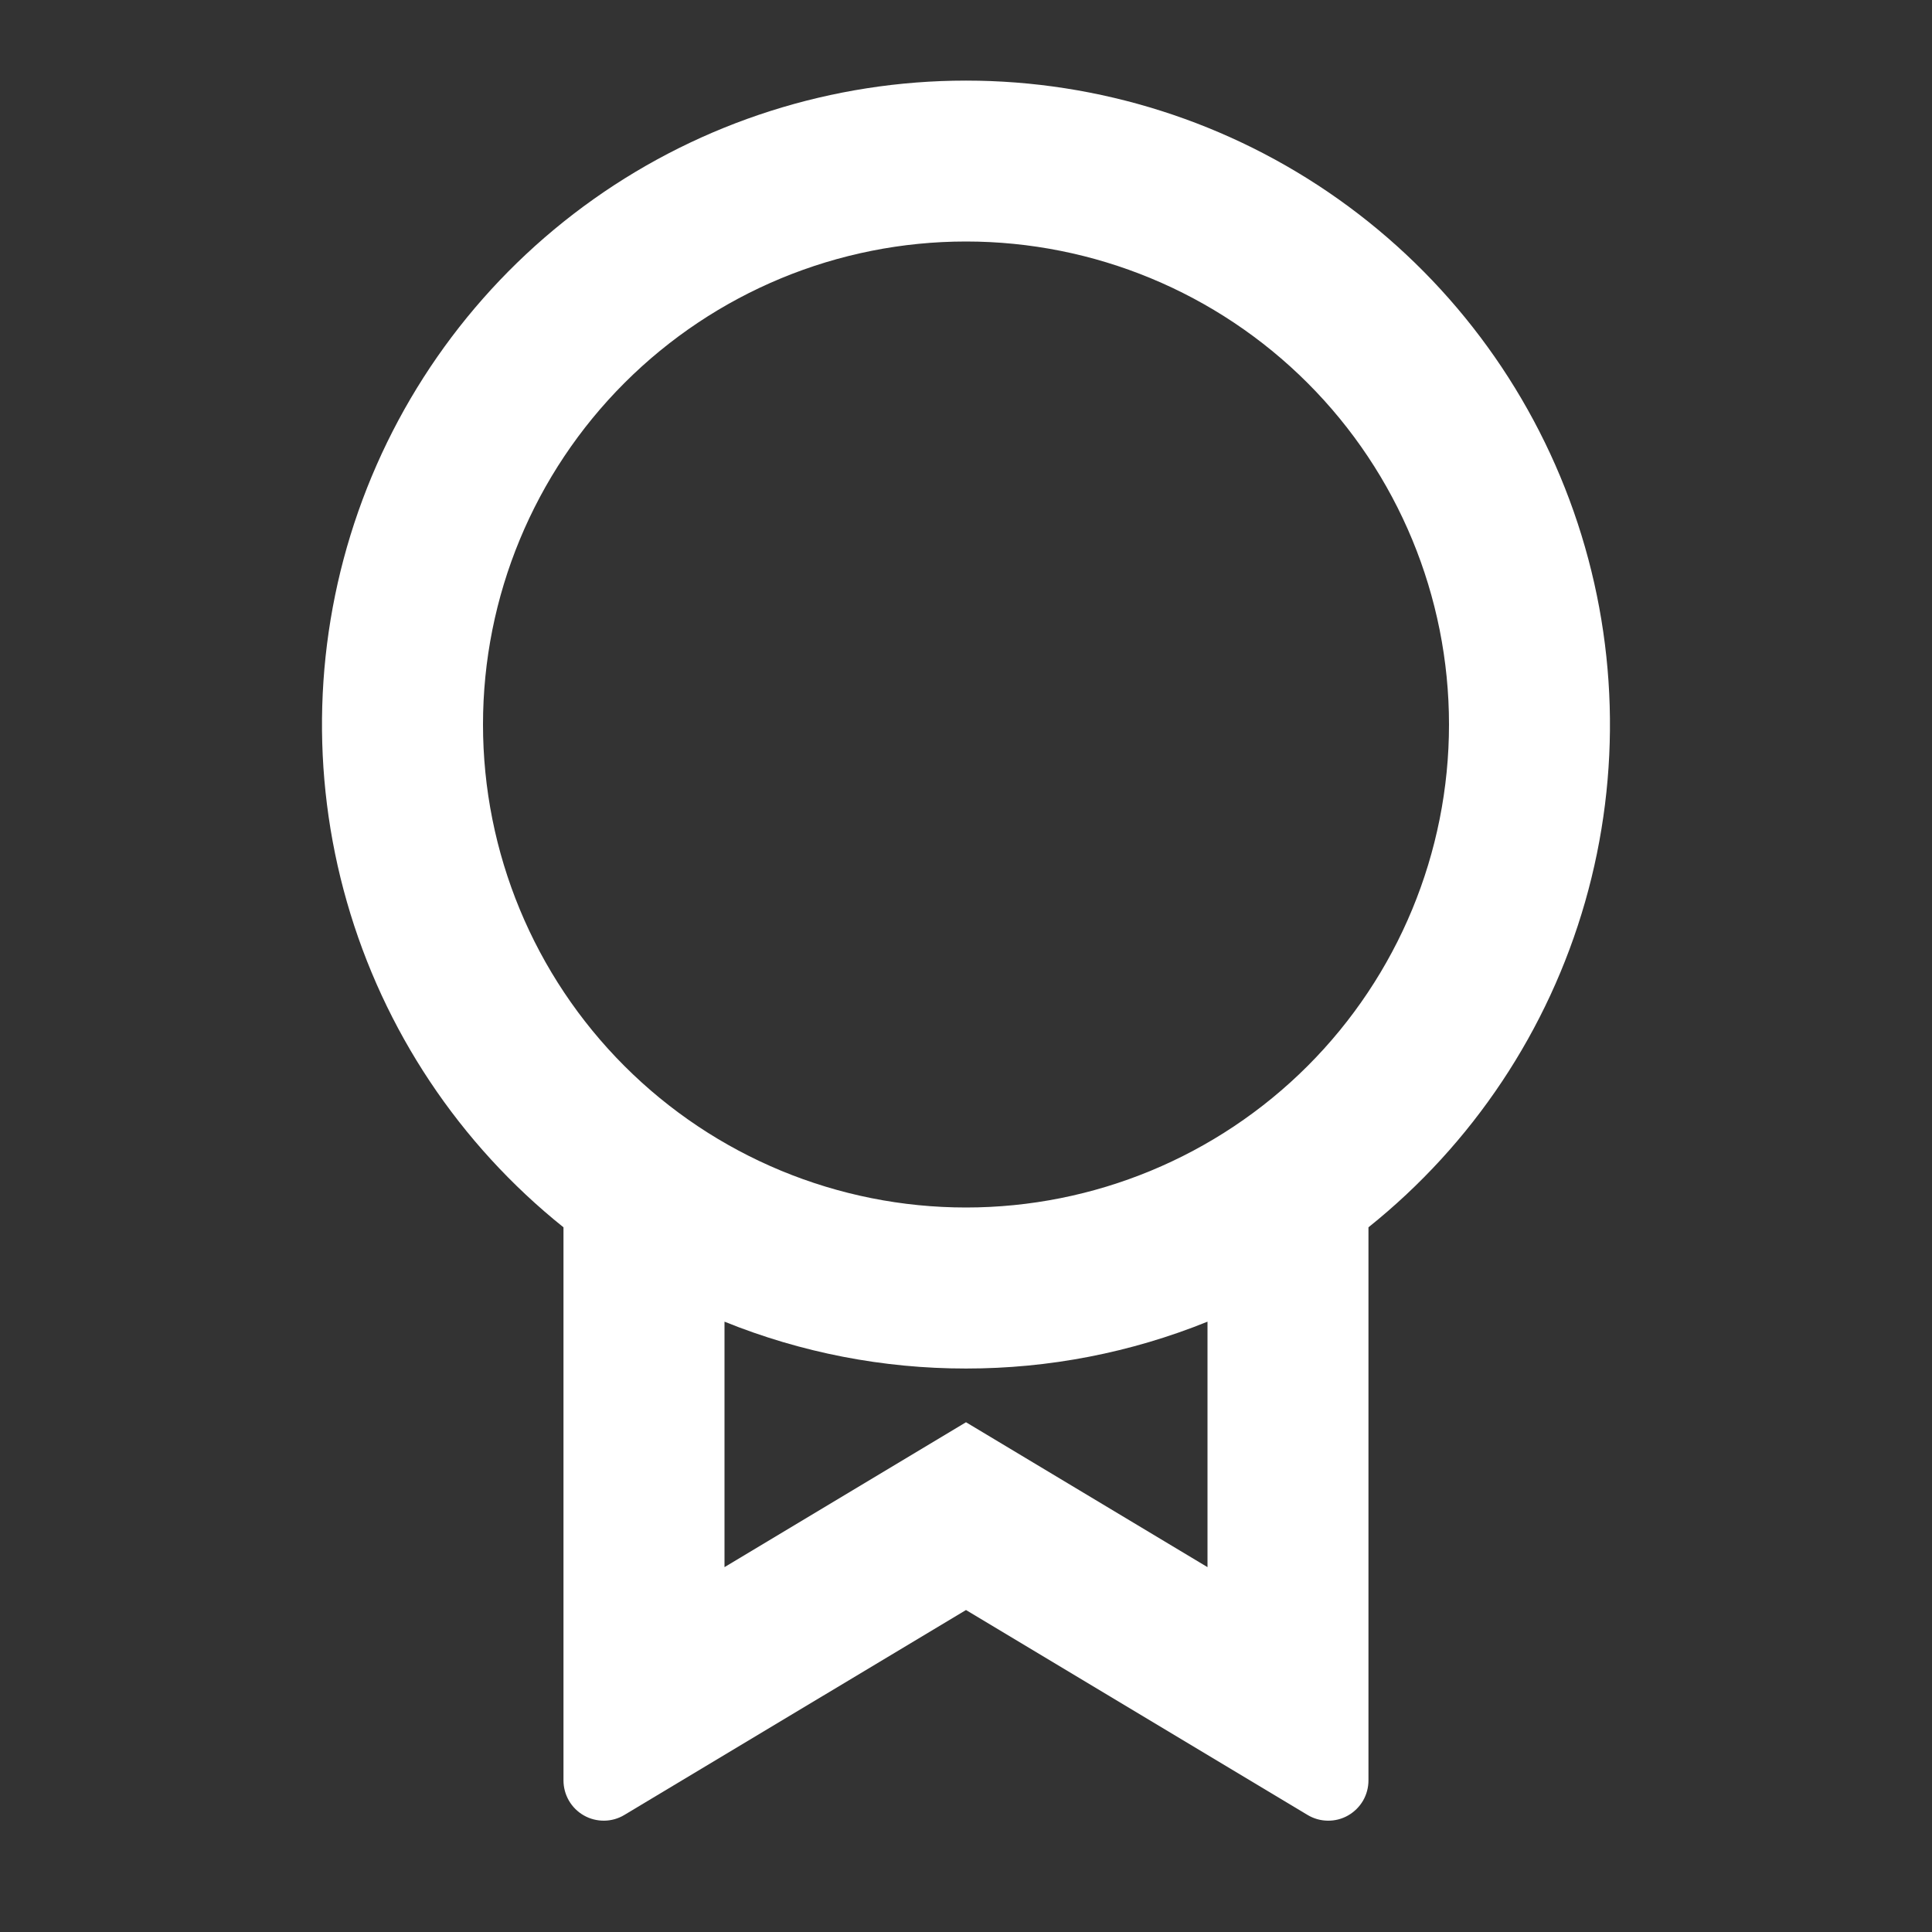 <?xml version="1.0" encoding="UTF-8"?>
<svg xmlns="http://www.w3.org/2000/svg" width="32" height="32" viewBox="0 0 32 32" fill="none">
  <rect x="0" y="0" width="32" height="32" fill="#333333" stroke="none"/>
  <g clip-path="url(#clip0_1_565)">
    <path d="M22.666 20.327V29.489C22.666 29.607 22.635 29.723 22.576 29.825C22.516 29.927 22.431 30.011 22.328 30.07C22.226 30.128 22.11 30.158 21.992 30.156C21.874 30.155 21.758 30.122 21.657 30.061L16 26.667L10.342 30.061C10.241 30.122 10.126 30.155 10.007 30.156C9.889 30.157 9.773 30.128 9.67 30.069C9.568 30.011 9.482 29.926 9.423 29.824C9.364 29.722 9.333 29.606 9.333 29.488V20.328C7.608 18.947 6.354 17.064 5.746 14.939C5.137 12.815 5.203 10.554 5.935 8.469C6.667 6.383 8.028 4.577 9.831 3.299C11.634 2.021 13.79 1.335 16 1.335C18.21 1.335 20.365 2.021 22.168 3.299C23.971 4.577 25.332 6.383 26.064 8.469C26.796 10.554 26.862 12.815 26.254 14.939C25.645 17.064 24.392 18.947 22.666 20.328V20.327ZM12 21.891V25.957L16 23.557L20 25.957V21.891C18.729 22.405 17.371 22.668 16 22.667C14.629 22.668 13.271 22.405 12 21.891V21.891ZM16 20C18.121 20 20.156 19.157 21.657 17.657C23.157 16.157 24 14.122 24 12C24 9.878 23.157 7.843 21.657 6.343C20.156 4.843 18.121 4 16 4C13.878 4 11.843 4.843 10.343 6.343C8.843 7.843 8 9.878 8 12C8 14.122 8.843 16.157 10.343 17.657C11.843 19.157 13.878 20 16 20V20Z" fill="white"></path>
  </g>
  <defs>
    <clipPath id="clip0_1_565">
      <rect width="32" height="32" fill="white"></rect>
    </clipPath>
  </defs>
</svg>
